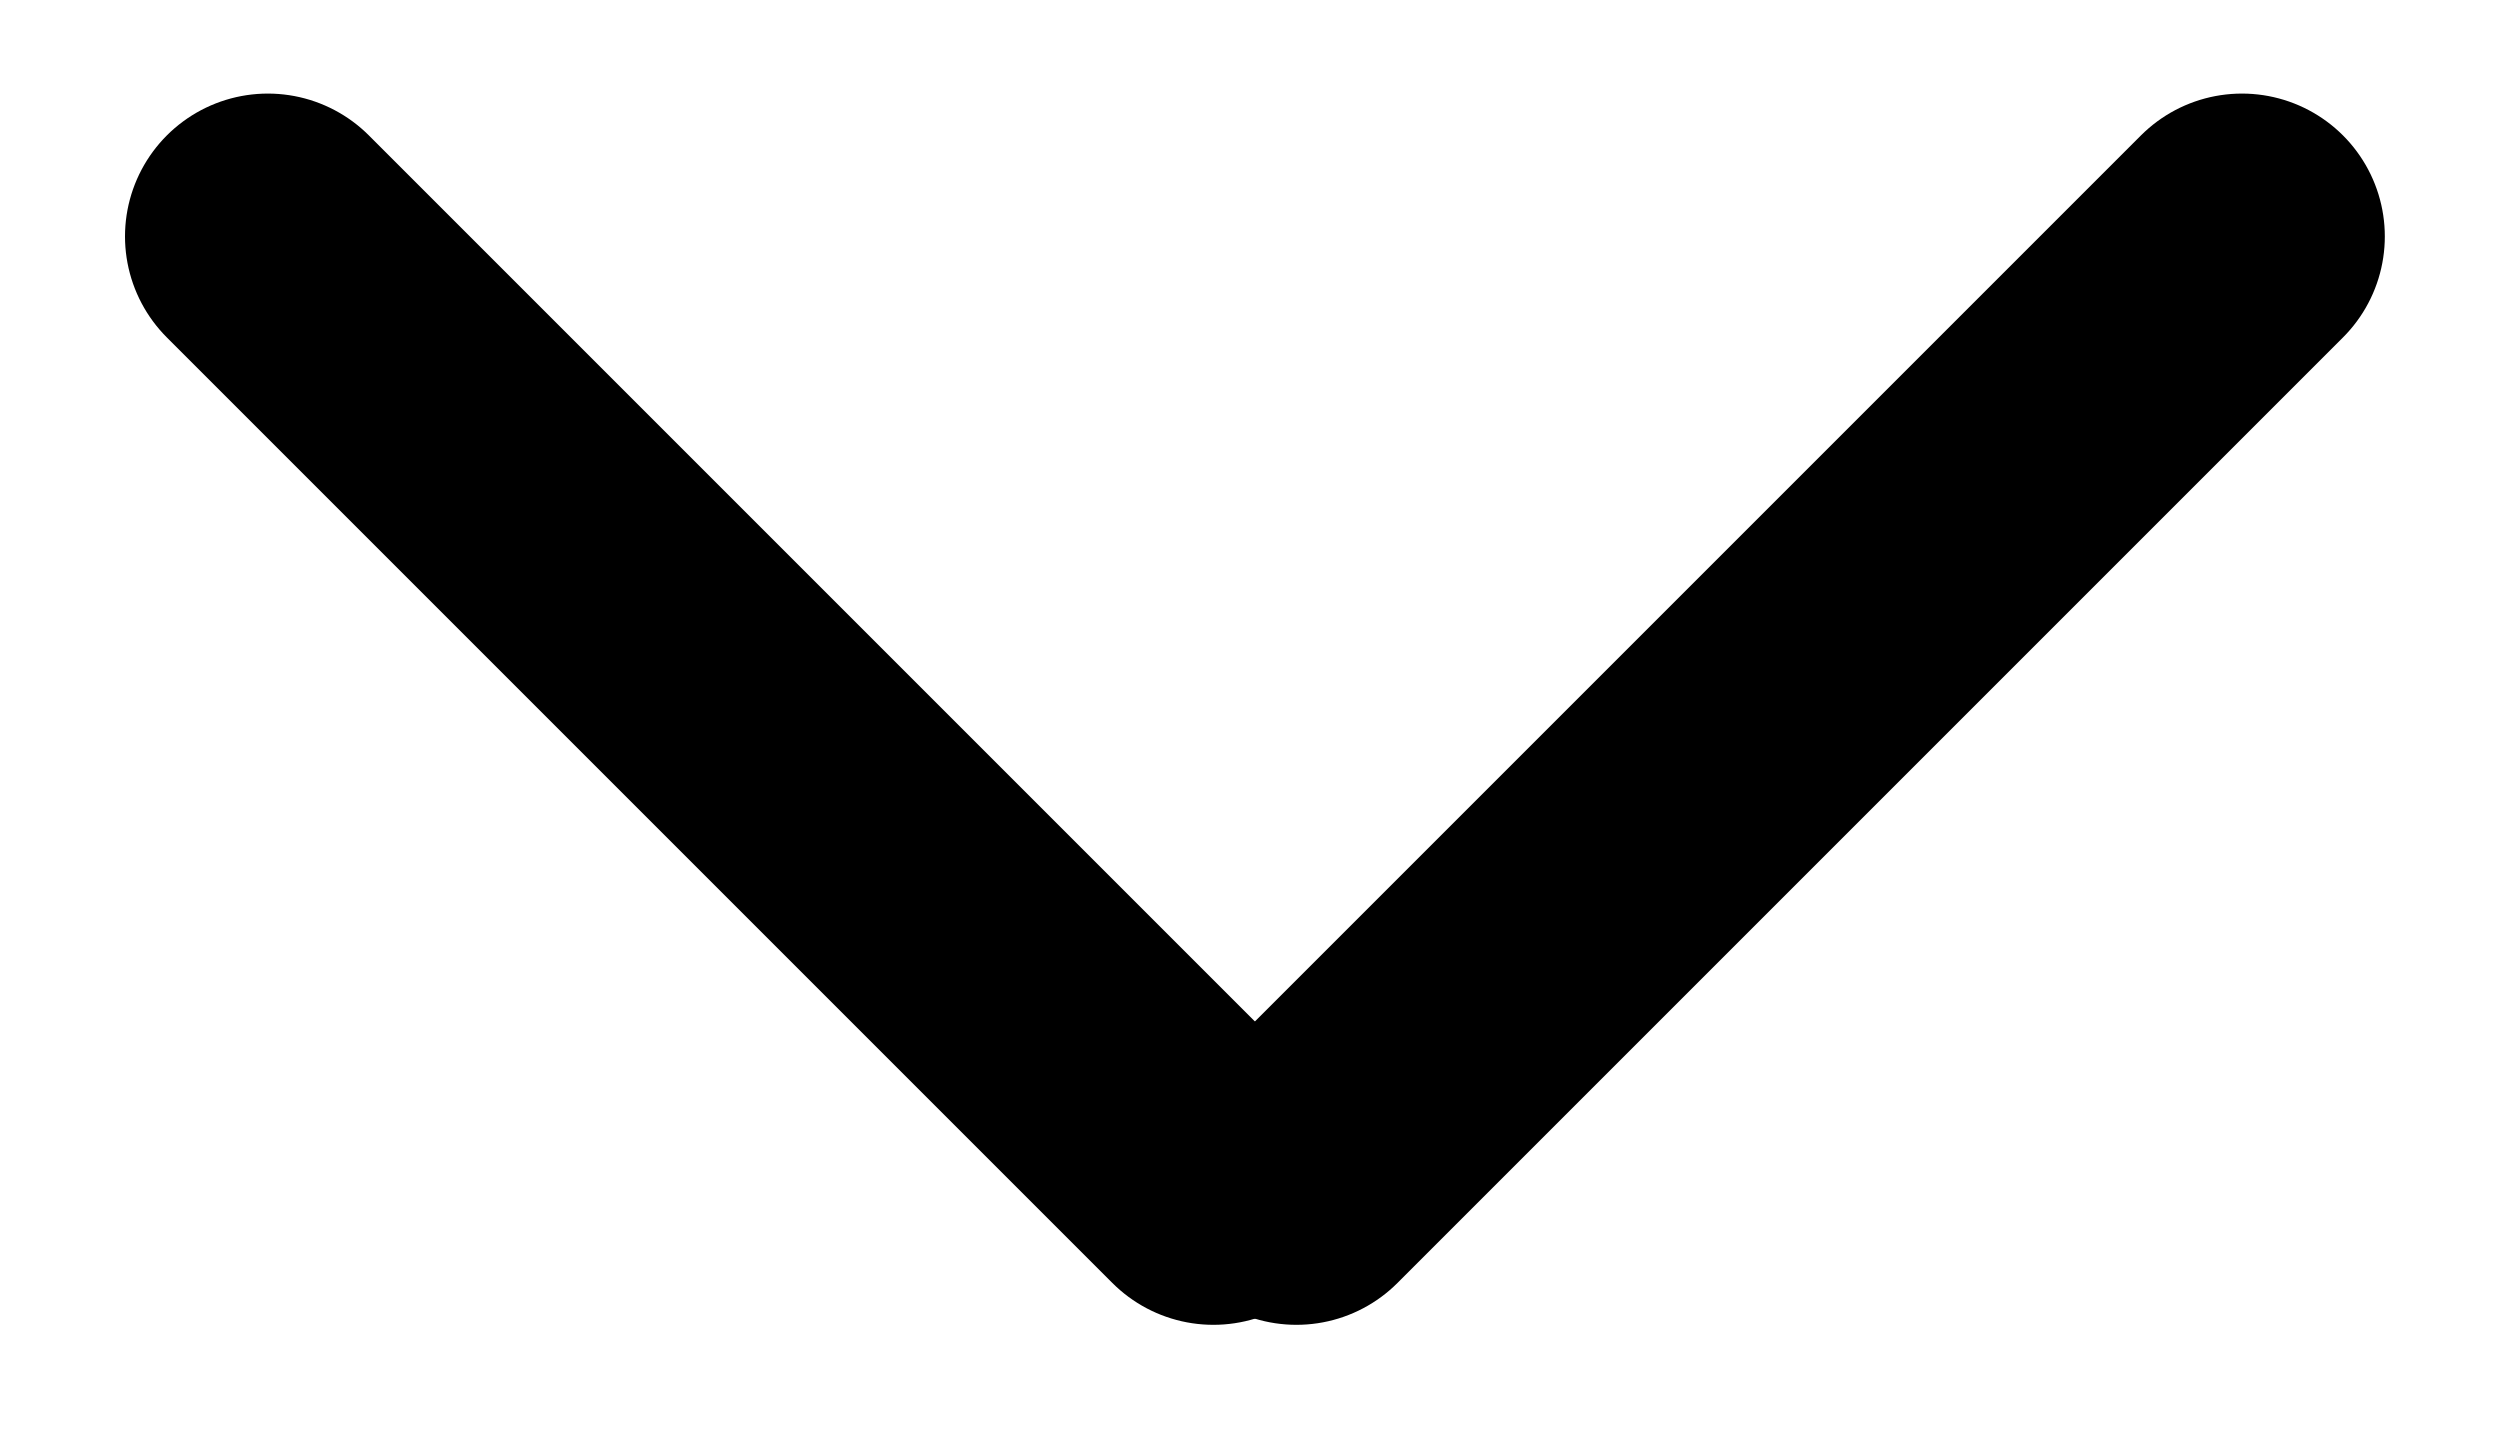 <svg height="8" viewBox="0 0 14 8" width="14" xmlns="http://www.w3.org/2000/svg"><g fill="none" fill-rule="evenodd" stroke="#000" stroke-linecap="round" stroke-width="1.6" transform="matrix(0 1 1 0 1.5 .5)"><path d="m.824 0 5.295 5.295"/><path d="m.824 11.055 5.295-5.295"/></g></svg>